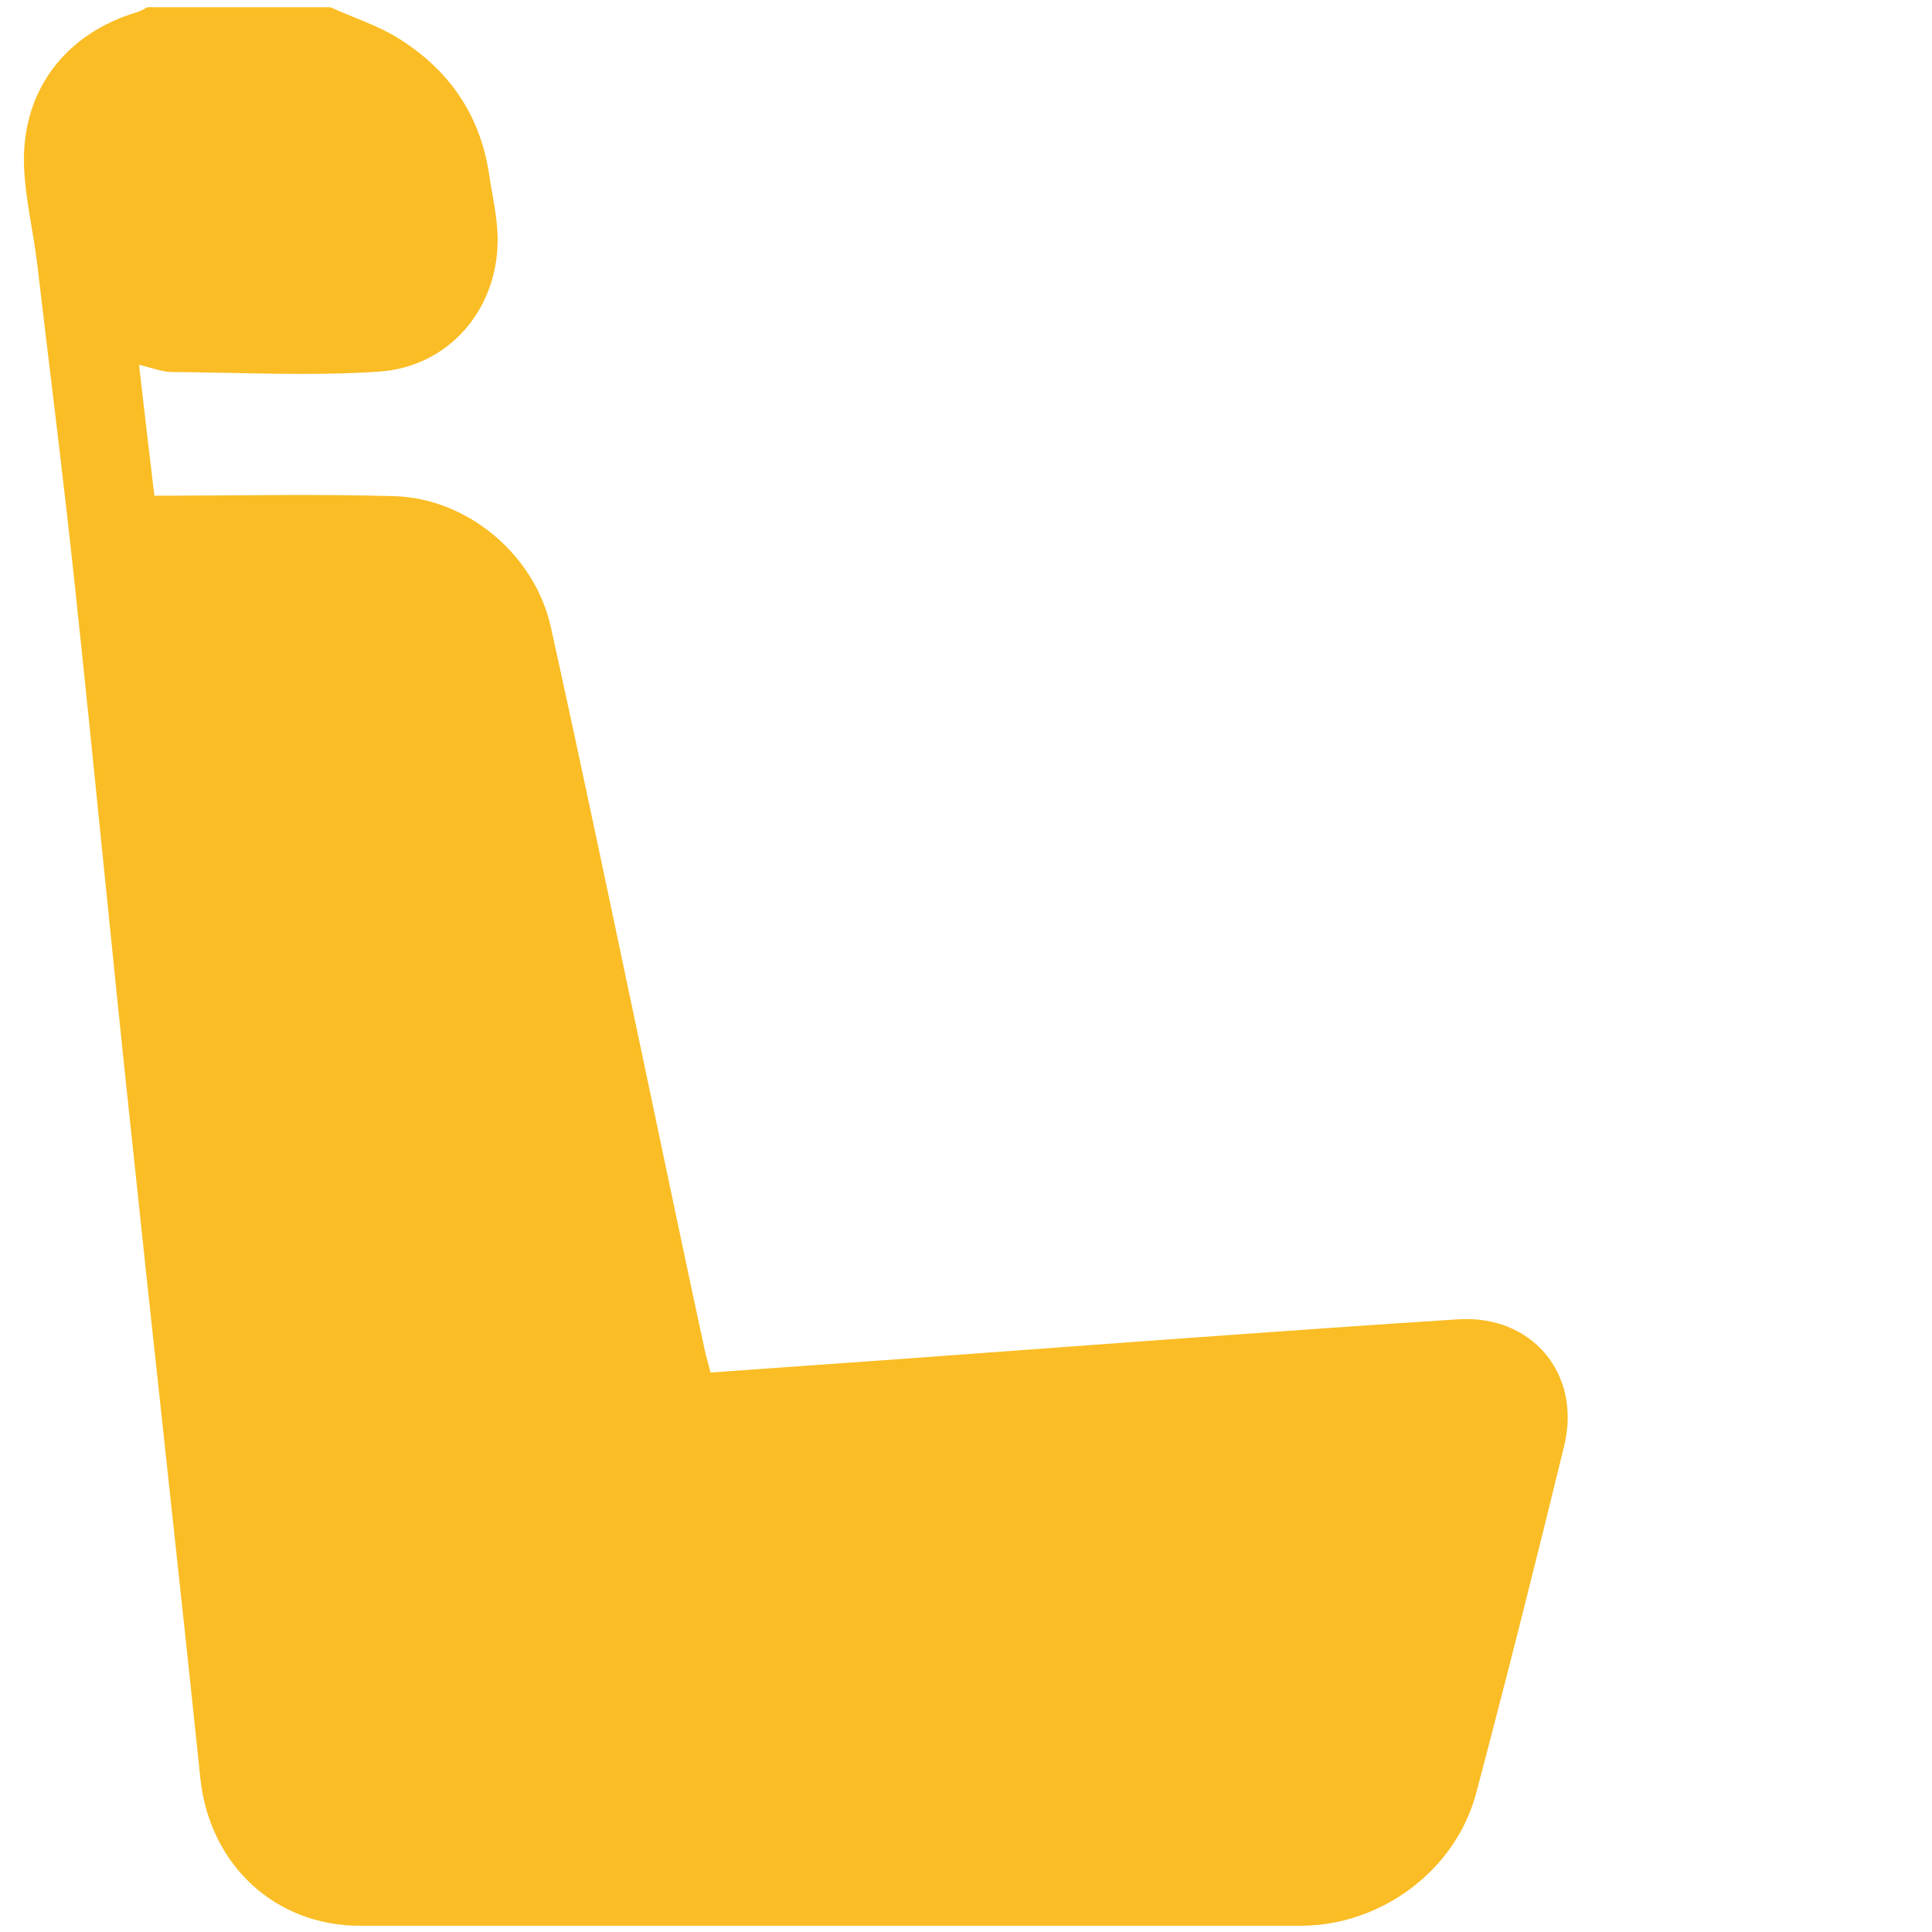 <?xml version="1.0" encoding="utf-8"?>
<!-- Generator: Adobe Illustrator 19.2.0, SVG Export Plug-In . SVG Version: 6.00 Build 0)  -->
<svg version="1.1" id="Layer_1" xmlns="http://www.w3.org/2000/svg" xmlns:xlink="http://www.w3.org/1999/xlink" x="0px" y="0px"
	 viewBox="0 0 403 403" style="enable-background:new 0 0 403 403;" xml:space="preserve">
<style type="text/css">
	.st0{fill:#FABD25;}
</style>
<g>
	<path class="st0" d="M68.9,1.5c4.6,2.1,9.6,3.7,13.9,6.3c10.6,6.5,17.3,15.9,19.2,28.4c0.7,4.8,1.9,9.6,1.8,14.3
		c-0.2,14.2-10.2,25.9-24.5,27c-14.4,1-28.9,0.2-43.4,0.1c-2.1,0-4.2-0.9-6.9-1.5c1.1,9.6,2.2,19,3.2,27.3c17.1,0,33.6-0.4,50.2,0.1
		c15.2,0.5,29.2,12.3,32.5,27.3c6.9,31.2,13.4,62.5,20,93.7c4,19,8,38.1,12.1,57.1c0.3,1.5,0.8,2.9,1.2,4.7
		c15-1.1,29.9-2.1,44.8-3.2c37-2.7,74-5.5,111.1-7.9c15.4-1,25.8,11.3,22.2,26.3c-5.9,24.2-12,48.4-18.4,72.6
		c-4.3,16.1-19.8,27.5-36.4,27.6c-65.5,0-131,0-196.4,0c-17.8,0-31.4-12.8-33.3-30.7C37,325,31.9,279.4,27.1,233.7
		c-3.9-36.6-7.4-73.2-11.3-109.8c-2.4-22.8-5.3-45.6-8-68.5C7,48.4,5.2,41.3,5,34.3C4.6,18.7,13.8,6.9,28.7,2.5
		c0.7-0.2,1.4-0.7,2.1-1C43.5,1.5,56.2,1.5,68.9,1.5z"/>
</g>
</svg>
